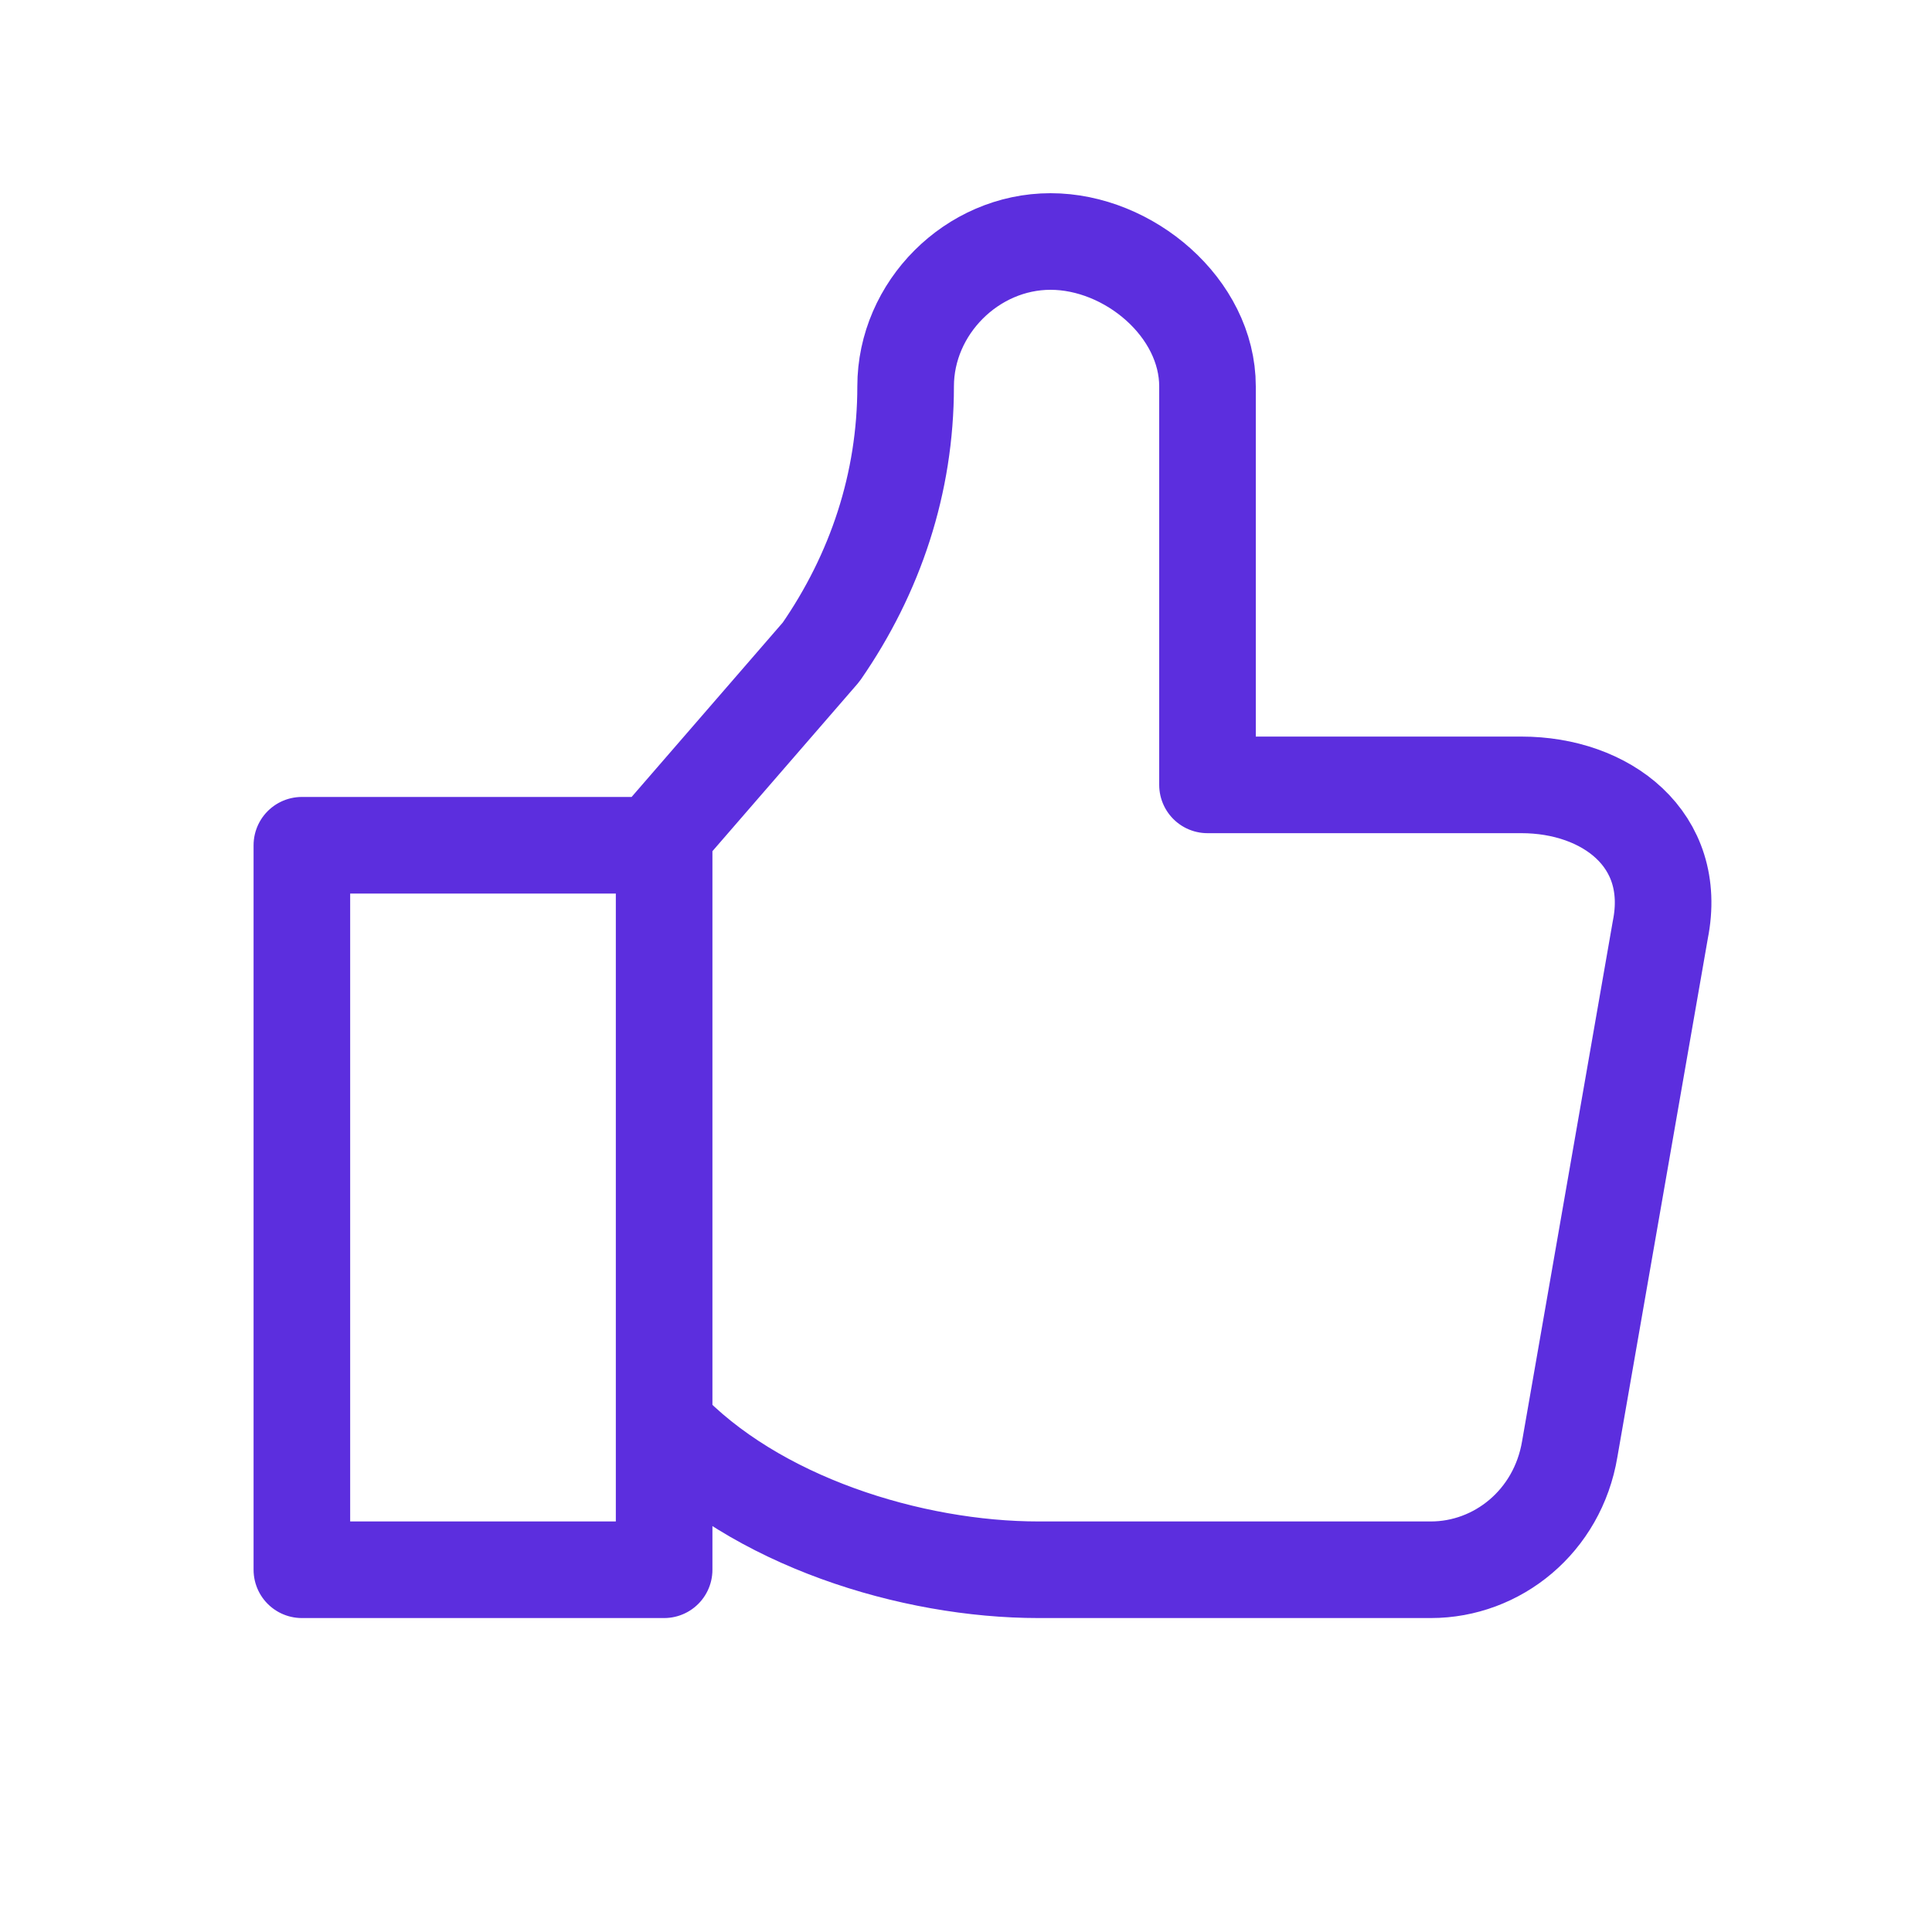 <svg width="40" height="40" viewBox="0 0 40 40" fill="none" xmlns="http://www.w3.org/2000/svg">
<path d="M13.75 30V17.5H6.25V32.5H13.75V29.5C15.625 31.5 18.875 32.5 21.5 32.5H29.625C31 32.5 32.25 31.5 32.5 30L34.375 19.25C34.75 17.375 33.25 16.25 31.5 16.25H25V8C25 6.375 23.375 5 21.75 5C20.125 5 18.75 6.375 18.75 8C18.75 10 18.125 11.875 17 13.5L13.75 17.25" stroke="#5C2EDE" stroke-width="2" stroke-miterlimit="10" stroke-linecap="round" stroke-linejoin="round"/>
</svg>
